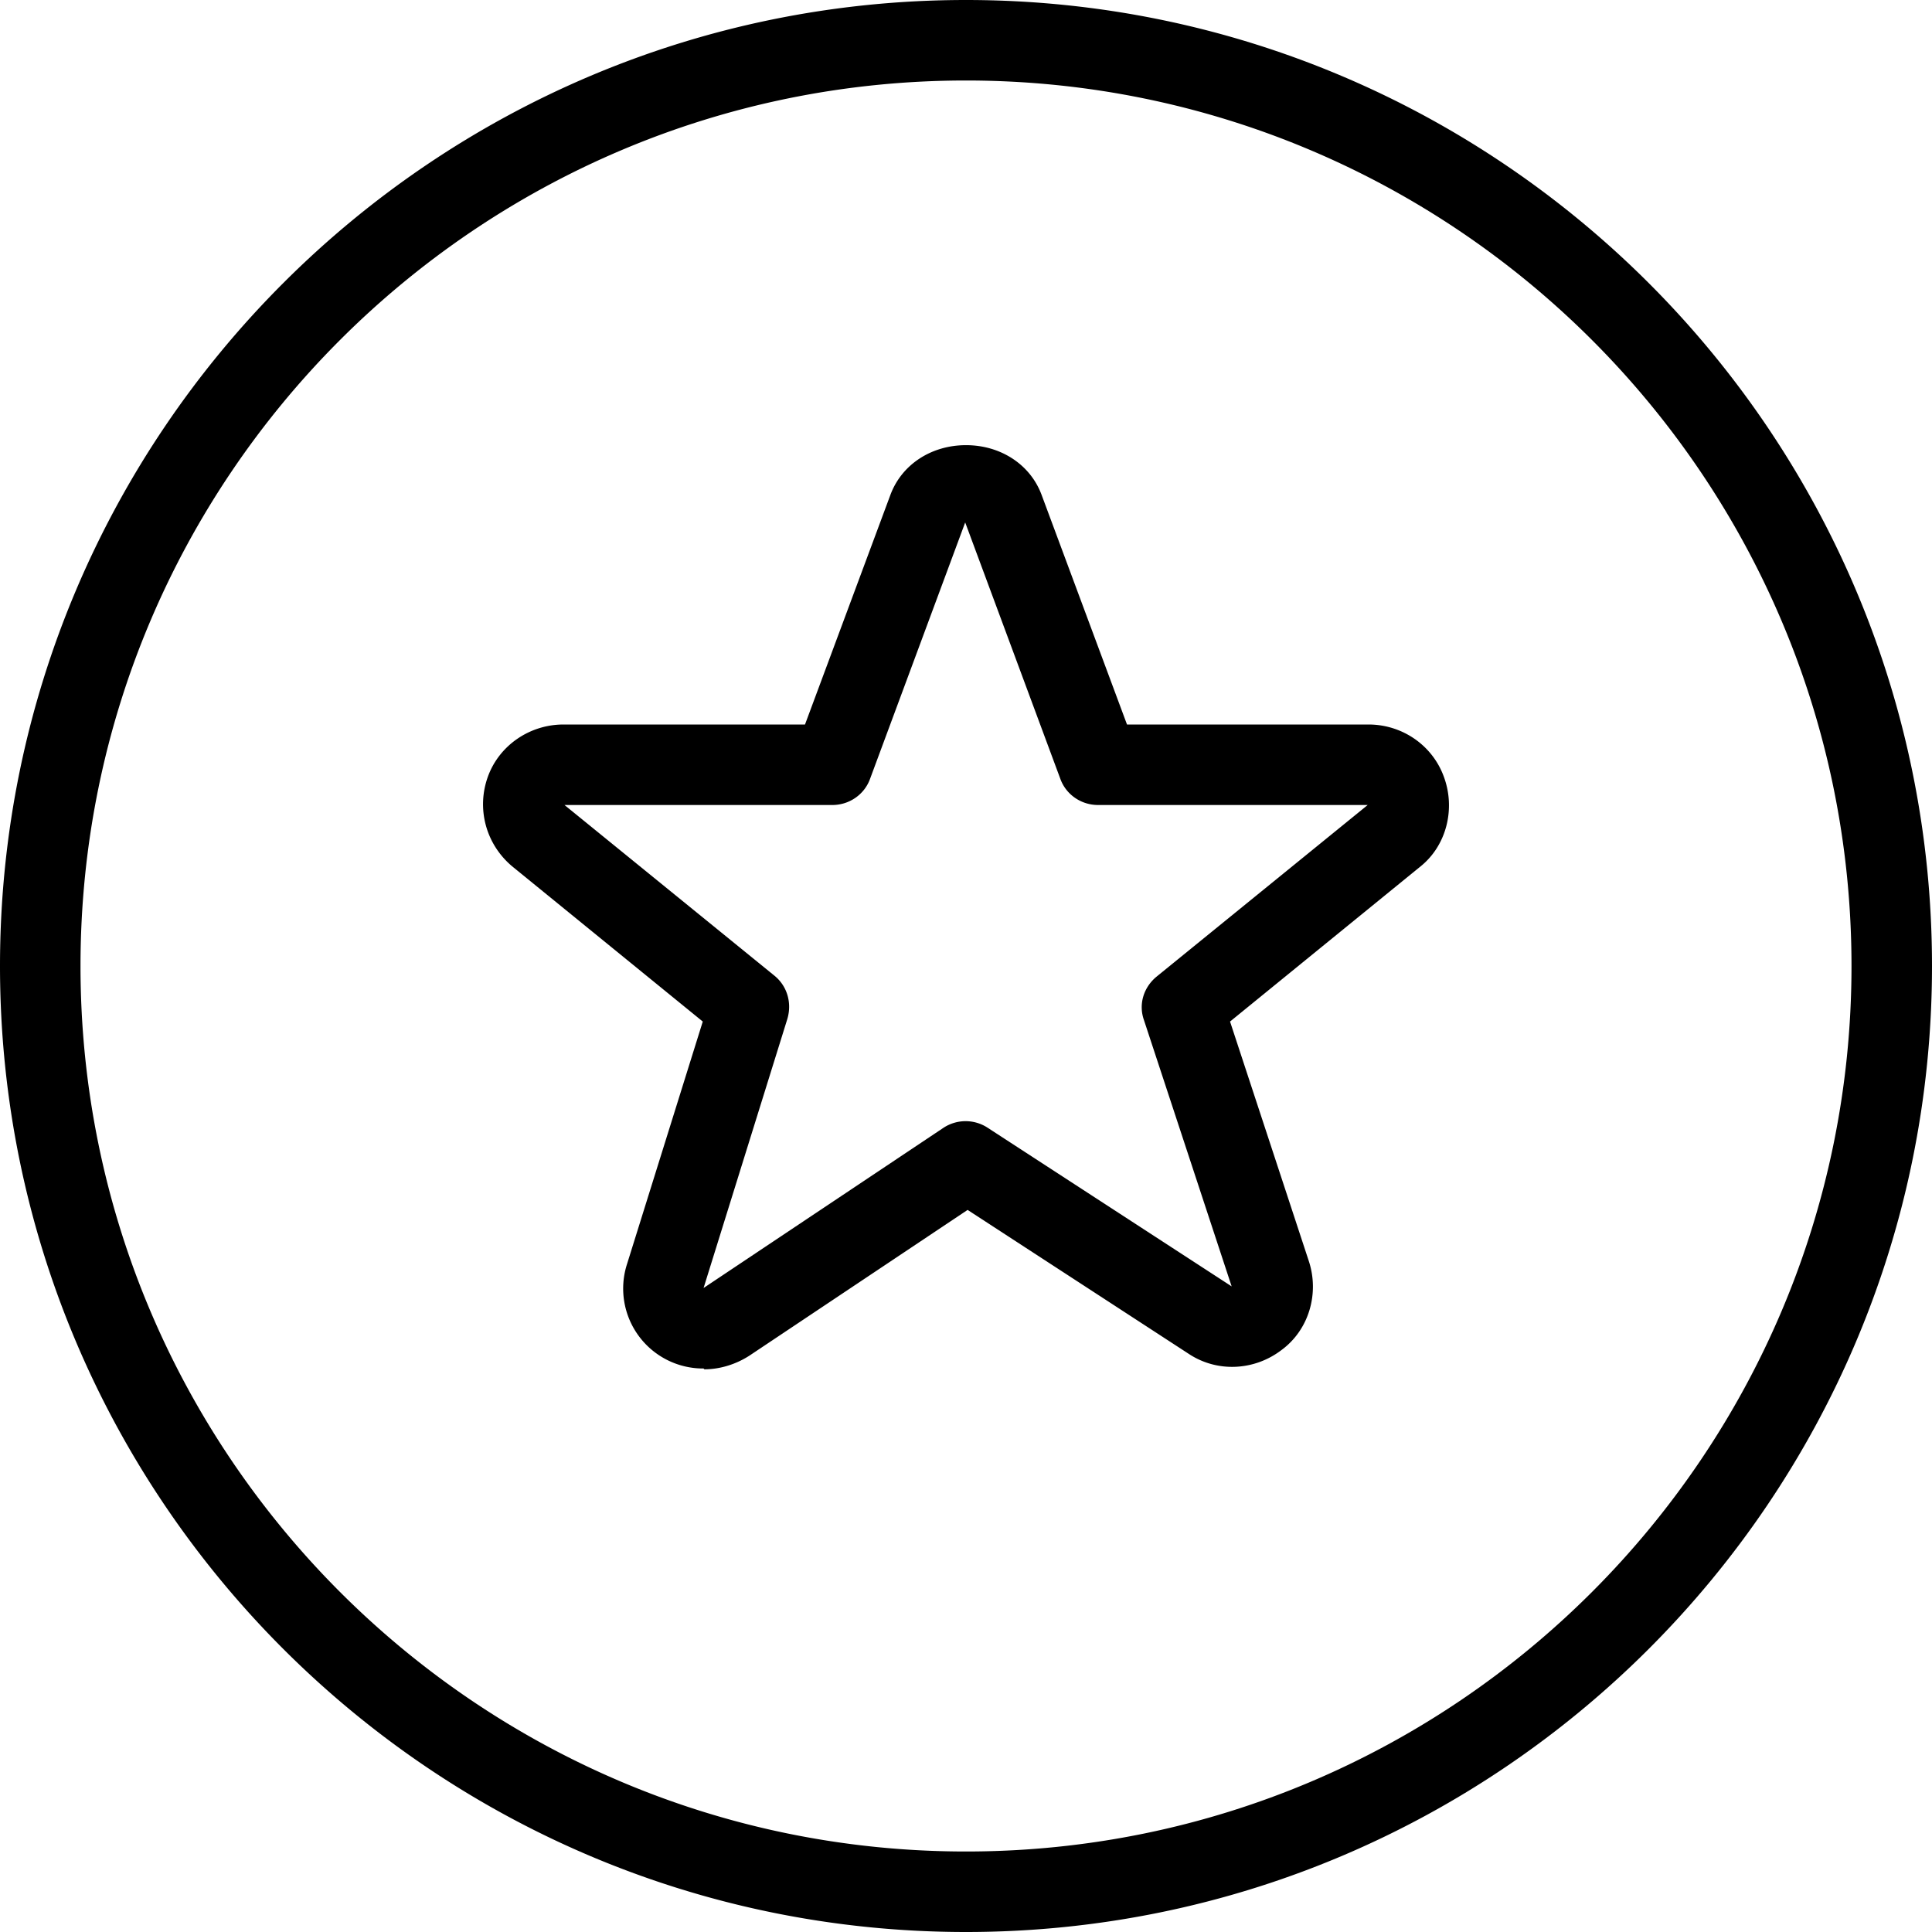 <svg class="" xml:space="preserve" style="enable-background:new 0 0 512 512" viewBox="0 0 24 24" y="0" x="0" height="512" width="512" xmlns:xlink="http://www.w3.org/1999/xlink" version="1.1" xmlns="http://www.w3.org/2000/svg"><g><path data-original="#000000" opacity="1" fill="#000000" d="M12 24C5.38 24 0 18.62 0 12S5.38 0 12 0s12 5.38 12 12-5.38 12-12 12Zm0-23C5.93 1 1 5.93 1 12s4.93 11 11 11 11-4.93 11-11S18.07 1 12 1ZM8.74 17a.993.993 0 0 1-.95-1.3l.94-3.01-2.37-1.93c-.33-.28-.44-.72-.3-1.11C6.2 9.26 6.58 9 7 9h3l1.06-2.85c.14-.38.51-.62.94-.62s.8.24.94.62L14 9h3c.42 0 .8.26.94.66.14.39.03.84-.29 1.1l-2.37 1.93.98 2.98c.13.4 0 .85-.34 1.1-.34.26-.8.28-1.15.05l-2.75-1.79-2.71 1.81c-.17.11-.37.17-.56.17ZM7 9.99l2.62 2.13c.16.13.22.34.16.54L8.74 16l2.98-1.99a.5.5 0 0 1 .55 0l3.03 1.97-1.09-3.31c-.07-.2 0-.41.16-.54L16.99 10h-3.35c-.21 0-.4-.13-.47-.33l-1.18-3.18-1.18 3.18c-.07.2-.26.33-.47.33H6.99Zm10 0Zm0 0Z"></path></g></svg>